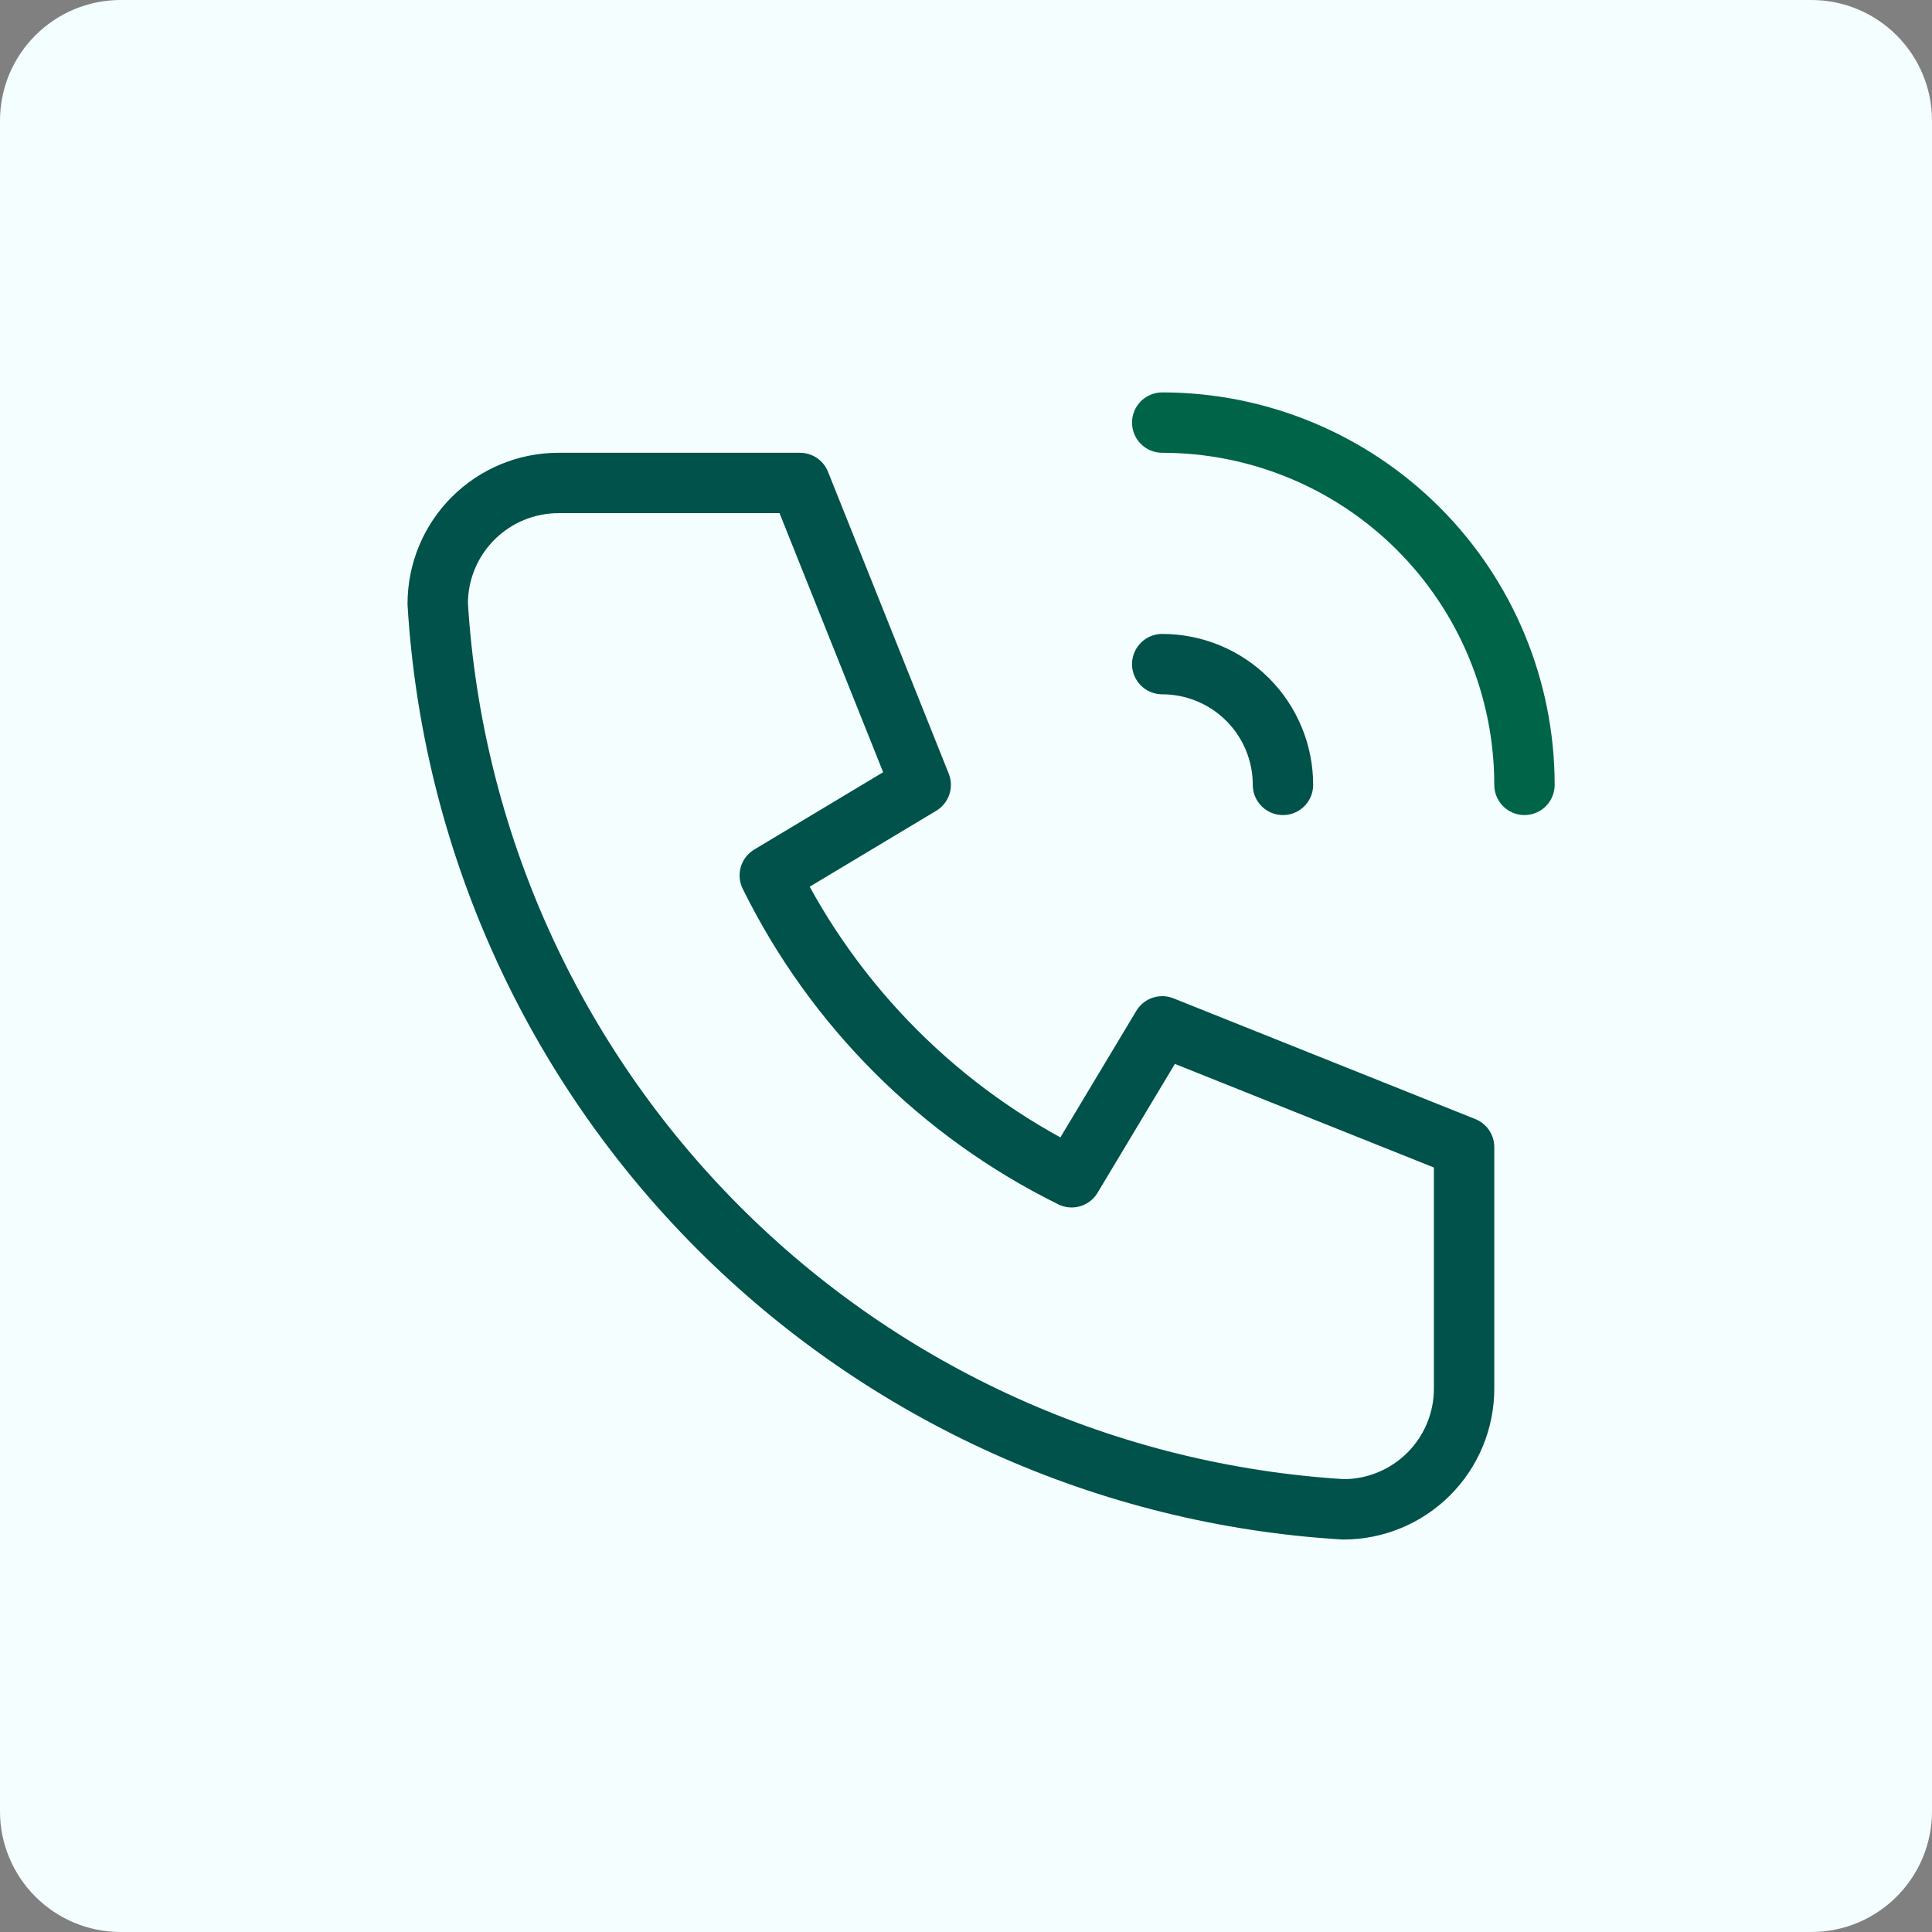 <svg width="64" height="64" viewBox="0 0 64 64" fill="none" xmlns="http://www.w3.org/2000/svg">
<rect x="0" y="0" width="64" height="64" fill="#808080" stroke="none"/>
<path d="M0 4C0 1.791 1.791 0 4 0H60C62.209 0 64 1.791 64 4V60C64 62.209 62.209 64 60 64H4C1.791 64 0 62.209 0 60V4Z" fill="#F5FEFF"/>
<g clip-path="url(#clip0_739_9231)">
<path d="M18.5 15.999H26.5L30.5 26L25.5 29C27.642 33.343 31.157 36.858 35.5 38.999L38.5 33.999L48.5 37.999V45.999C48.5 47.06 48.079 48.078 47.328 48.828C46.578 49.578 45.561 49.999 44.5 49.999C36.699 49.525 29.34 46.212 23.814 40.686C18.287 35.159 14.974 27.801 14.5 20C14.5 18.939 14.921 17.921 15.672 17.171C16.422 16.421 17.439 15.999 18.5 15.999Z" stroke="#00524B" stroke-width="2" stroke-linecap="round" stroke-linejoin="round"/>
<path d="M38.5 22C39.561 22 40.578 22.421 41.328 23.171C42.079 23.921 42.5 24.939 42.5 26" stroke="#00524B" stroke-width="2" stroke-linecap="round" stroke-linejoin="round"/>
<path d="M38.5 13.999C41.683 13.999 44.735 15.264 46.985 17.514C49.236 19.765 50.5 22.817 50.5 26" stroke="#006449" stroke-width="2" stroke-linecap="round" stroke-linejoin="round"/>
</g>
<defs>
<clipPath id="clip0_739_9231">
<rect width="48" height="48" fill="white" transform="translate(8.5 8)"/>
</clipPath>
</defs>
</svg>
